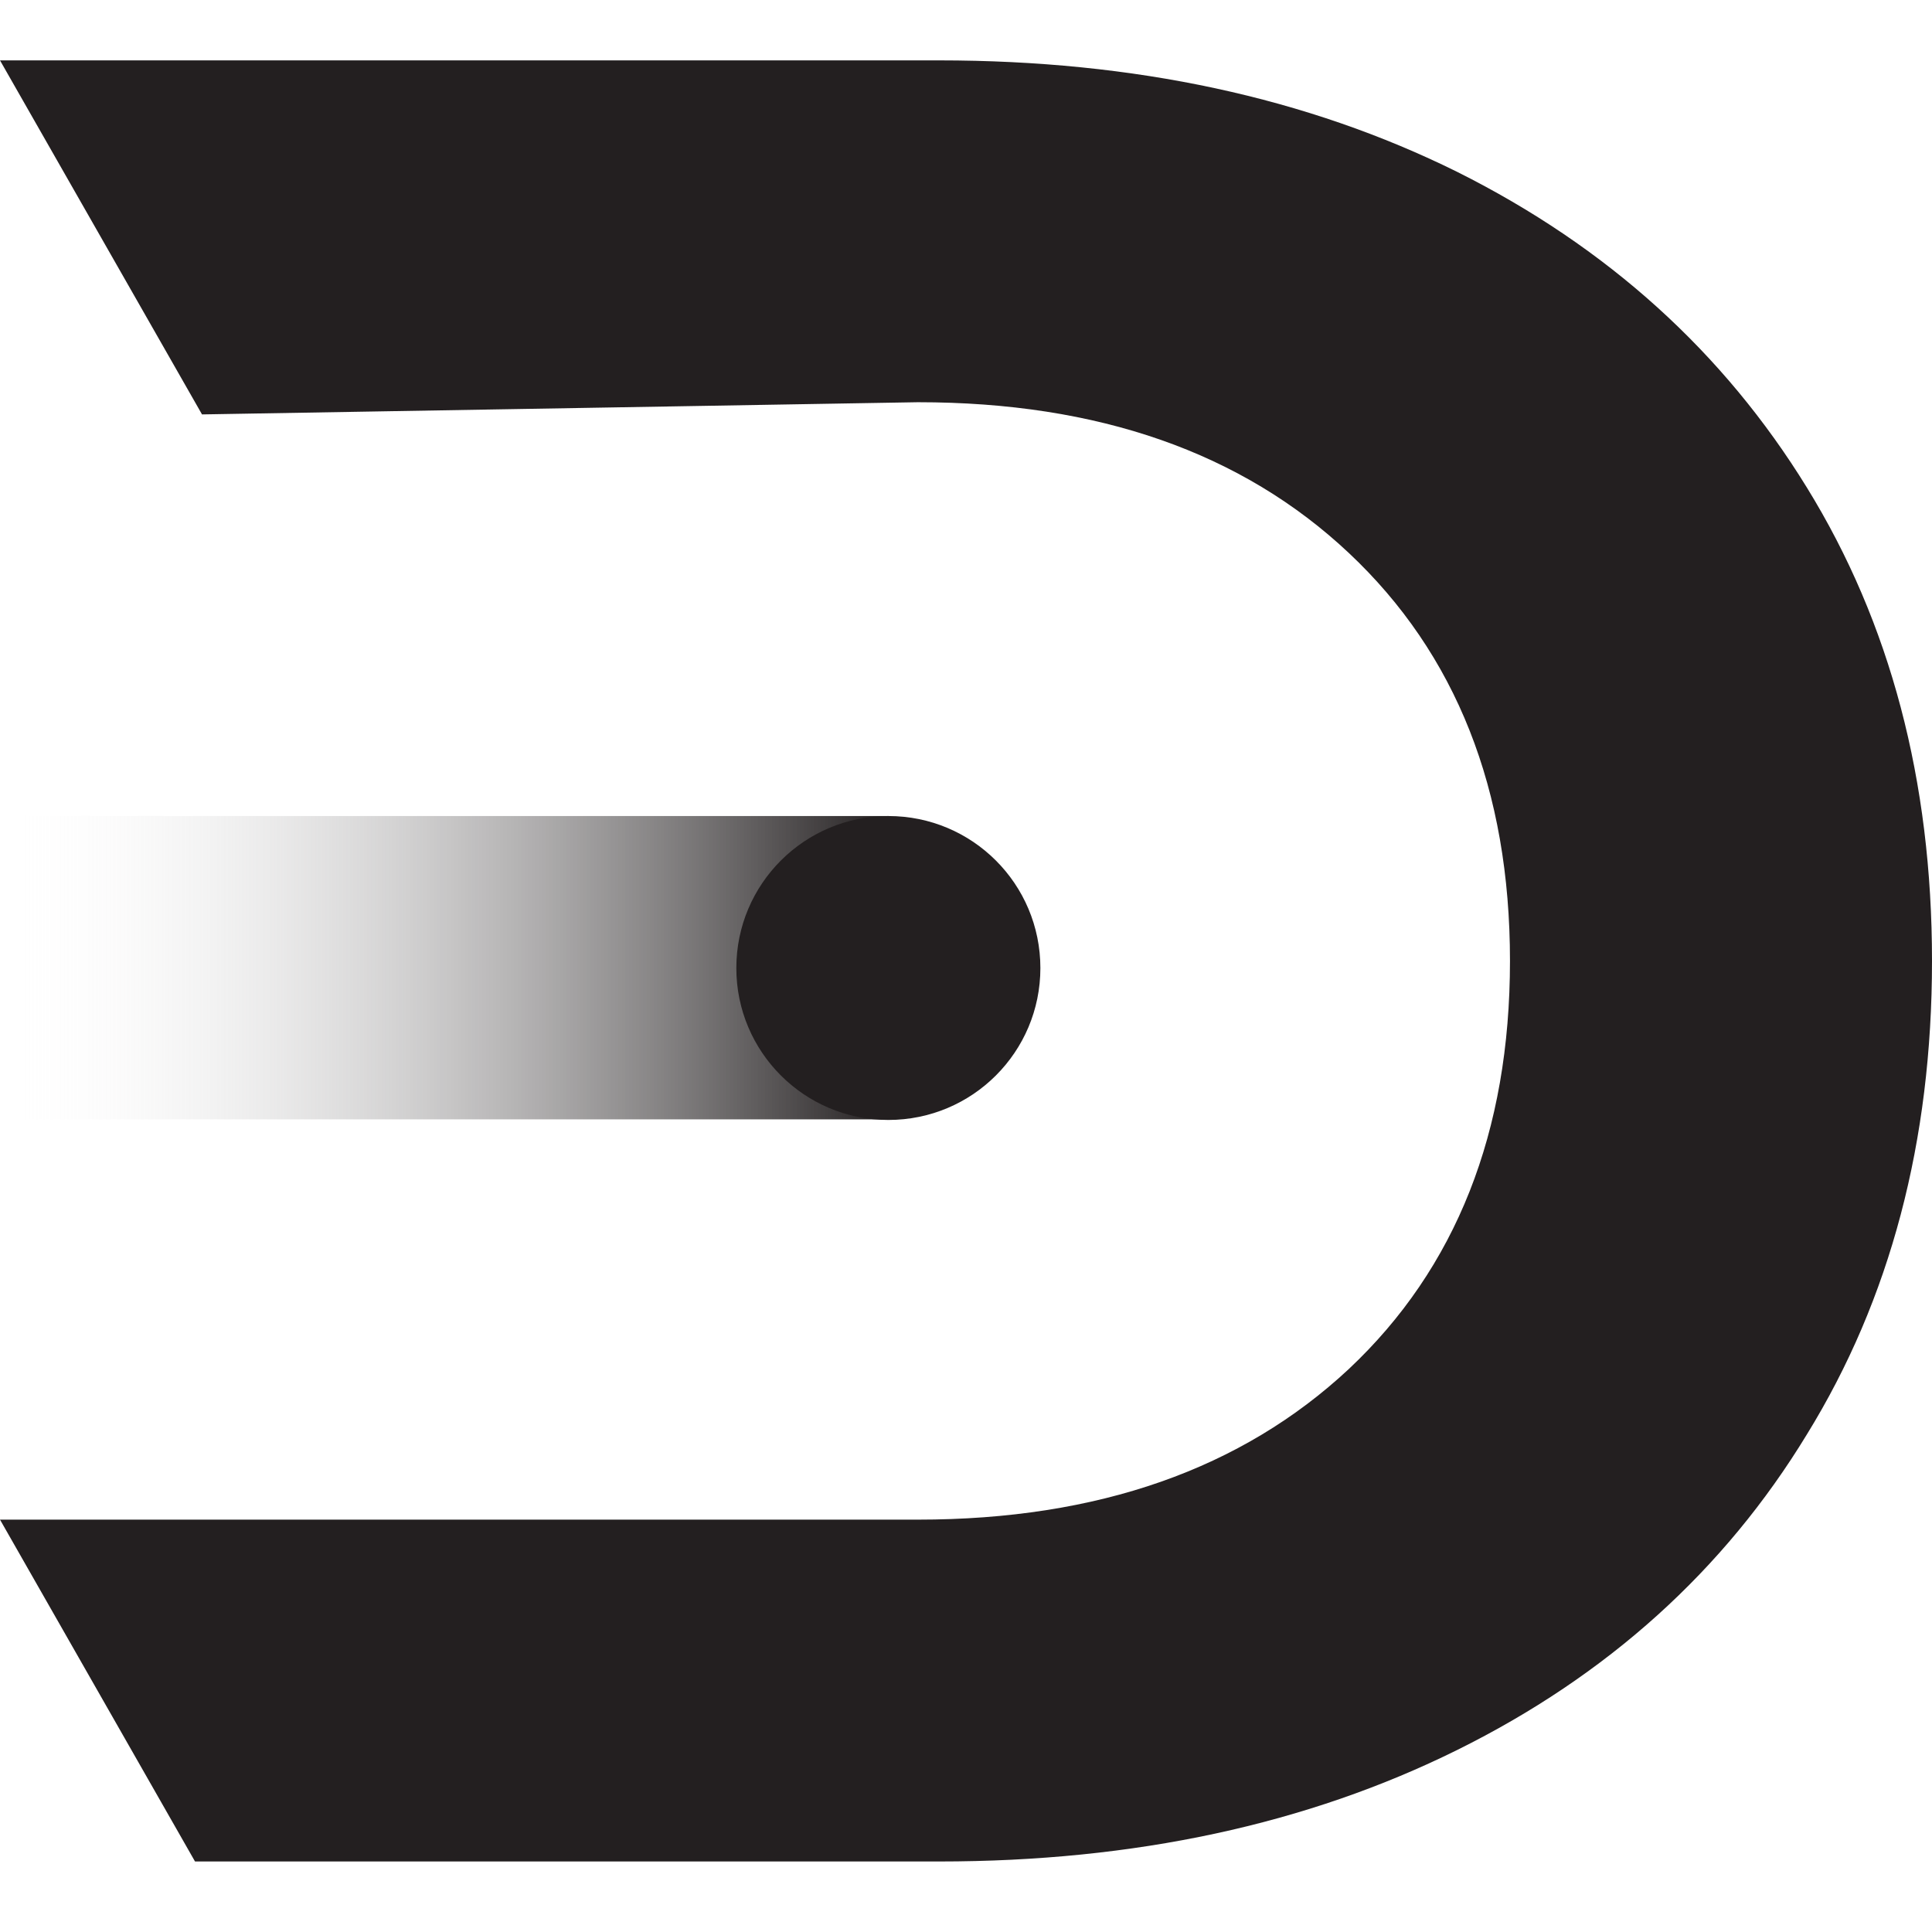 <svg width="16" height="16" viewBox="0 0 16 16" fill="none" xmlns="http://www.w3.org/2000/svg">
<g clip-path="url(#clip0_83_6)">
<path d="M14.964 4.038C14.274 2.917 13.312 2.046 12.069 1.424C10.826 0.808 9.397 0.5 7.777 0.5H0L1.673 3.432L7.602 3.331C9.094 3.331 10.284 3.746 11.171 4.58C12.058 5.414 12.505 6.54 12.505 7.958C12.505 9.376 12.058 10.503 11.171 11.337C10.284 12.165 9.094 12.585 7.602 12.585H0L1.615 15.416H7.777C9.397 15.416 10.826 15.108 12.069 14.492C13.312 13.876 14.279 13.005 14.964 11.879C15.655 10.758 16 9.451 16 7.958C16 6.465 15.655 5.159 14.964 4.038V4.038Z" fill="#231F20"/>
<path d="M7.357 6.758H0V9.27H7.357V6.758Z" fill="url(#paint0_linear_83_6)"/>
<path d="M7.357 9.275C8.053 9.275 8.616 8.712 8.616 8.017C8.616 7.321 8.053 6.758 7.357 6.758C6.662 6.758 6.098 7.321 6.098 8.017C6.098 8.712 6.662 9.275 7.357 9.275Z" fill="#231F20"/>
</g>
<defs>
<linearGradient id="paint0_linear_83_6" x1="0" y1="8.017" x2="7.357" y2="8.017" gradientUnits="userSpaceOnUse">
<stop stop-color="white" stop-opacity="0"/>
<stop offset="1" stop-color="#231F20"/>
</linearGradient>
<clipPath id="clip0_83_6">
<rect width="16" height="14.916" fill="white" transform="translate(0 0.5)"/>
</clipPath>
</defs>
</svg>
